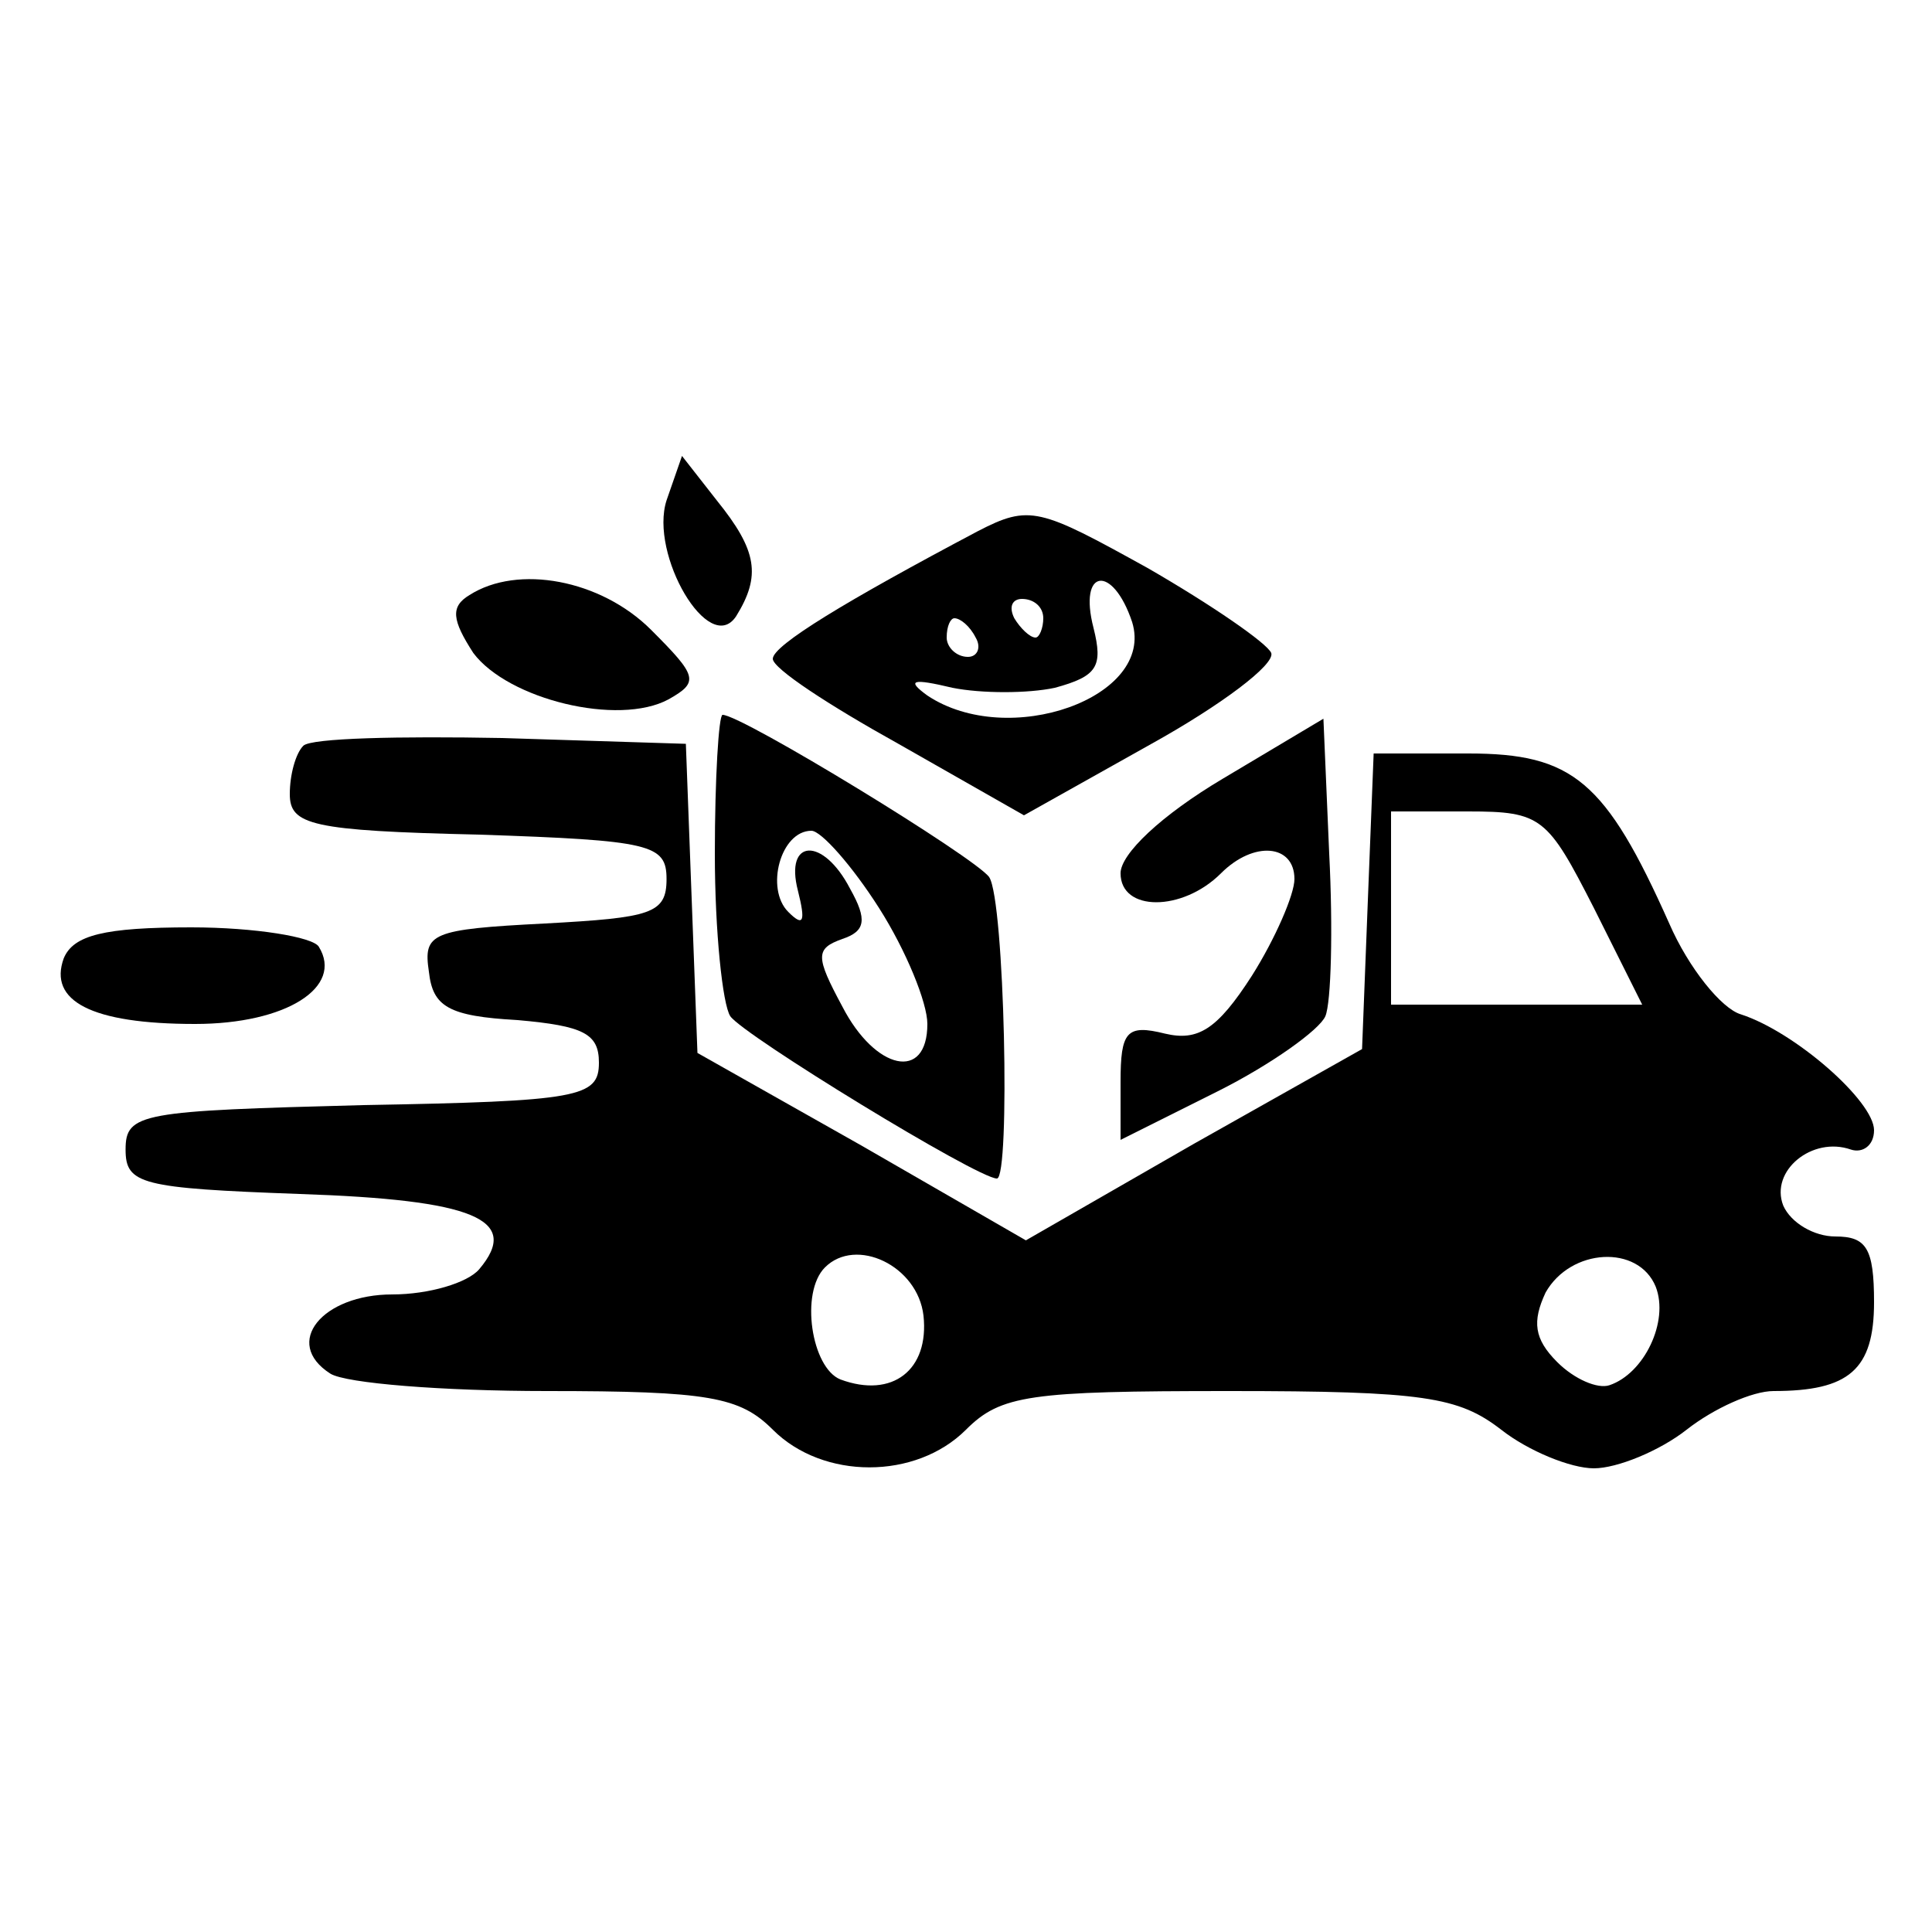 <?xml version="1.0" standalone="no"?>
<!DOCTYPE svg PUBLIC "-//W3C//DTD SVG 20010904//EN"
 "http://www.w3.org/TR/2001/REC-SVG-20010904/DTD/svg10.dtd">
<svg version="1.0" xmlns="http://www.w3.org/2000/svg"
 width="100pt" height="100pt" viewBox="0 0 100 100"
 preserveAspectRatio="xMidYMid meet">
<g transform="translate(0,100) scale(0.1,-0.1)"
fill="#000000" stroke="none">
<path d="M345 741 c-9 -28 22 -81 36 -60 13 21 11 34 -10 60 l-18 23 -8 -23z"/>
<path d="M506 725 c-68 -36 -106 -59 -106 -66 0 -5 29 -24 65 -44 l65 -37 66
37 c36 20 64 41 62 47 -2 5 -31 25 -64 44 -56 31 -61 33 -88 19z m80 -47 c12
-39 -64 -66 -106 -38 -11 8 -8 9 13 4 15 -3 39 -3 53 0 22 6 25 11 20 31 -8
31 10 33 20 3z m-46 2 c0 -5 -2 -10 -4 -10 -3 0 -8 5 -11 10 -3 6 -1 10 4 10
6 0 11 -4 11 -10z m-35 -10 c3 -5 1 -10 -4 -10 -6 0 -11 5 -11 10 0 6 2 10 4
10 3 0 8 -4 11 -10z"/>
<path d="M243 692 c-10 -6 -9 -13 2 -30 18 -24 75 -38 101 -24 16 9 15 12 -9
36 -26 26 -69 34 -94 18z"/>
<path d="M370 558 c0 -40 4 -78 8 -84 7 -10 128 -84 138 -84 7 0 4 144 -4 156
-7 10 -128 84 -138 84 -2 0 -4 -33 -4 -72z m85 -28 c14 -22 25 -49 25 -60 0
-30 -27 -24 -44 9 -14 26 -14 30 0 35 12 4 13 10 4 26 -14 27 -34 26 -27 -1 4
-16 3 -19 -5 -11 -12 12 -4 42 12 42 5 0 21 -18 35 -40z"/>
<path d="M633 597 c-32 -19 -53 -39 -53 -49 0 -20 32 -20 52 0 17 17 38 15 38
-3 0 -8 -10 -31 -22 -50 -18 -28 -28 -34 -45 -30 -20 5 -23 1 -23 -25 l0 -30
50 25 c28 14 53 32 56 39 3 7 4 45 2 84 l-3 70 -52 -31z"/>
<path d="M157 614 c-4 -4 -7 -15 -7 -25 0 -16 11 -19 98 -21 89 -3 97 -5 97
-23 0 -18 -8 -20 -63 -23 -59 -3 -63 -5 -60 -25 2 -18 10 -23 46 -25 34 -3 42
-7 42 -22 0 -18 -10 -20 -122 -22 -115 -3 -123 -4 -123 -23 0 -18 8 -20 90
-23 90 -3 115 -13 93 -39 -6 -7 -26 -13 -45 -13 -36 0 -57 -25 -32 -41 8 -5
58 -9 112 -9 84 0 100 -3 117 -20 26 -26 74 -26 100 0 18 18 33 20 136 20 101
0 119 -3 141 -20 14 -11 36 -20 48 -20 12 0 34 9 48 20 14 11 34 20 45 20 39
0 52 11 52 46 0 28 -4 34 -20 34 -11 0 -23 7 -27 16 -7 18 15 36 35 29 6 -2
12 2 12 10 0 15 -41 51 -69 60 -10 3 -27 24 -37 47 -33 74 -50 88 -104 88
l-49 0 -3 -76 -3 -77 -87 -49 -87 -50 -85 49 -85 48 -3 80 -3 80 -95 3 c-53 1
-99 0 -103 -4z m668 -84 l25 -50 -65 0 -65 0 0 50 0 50 40 0 c38 0 41 -3 65
-50z m-347 -211 c3 -28 -16 -43 -43 -33 -15 6 -21 45 -8 58 16 16 48 1 51 -25z
m379 15 c7 -18 -6 -45 -24 -51 -6 -2 -18 3 -27 12 -12 12 -13 21 -6 36 13 23
48 25 57 3z"/>
<path d="M33 504 c-8 -22 14 -34 68 -34 47 0 77 19 64 40 -3 5 -33 10 -66 10
-45 0 -61 -4 -66 -16z"/>
</g>
</svg>
